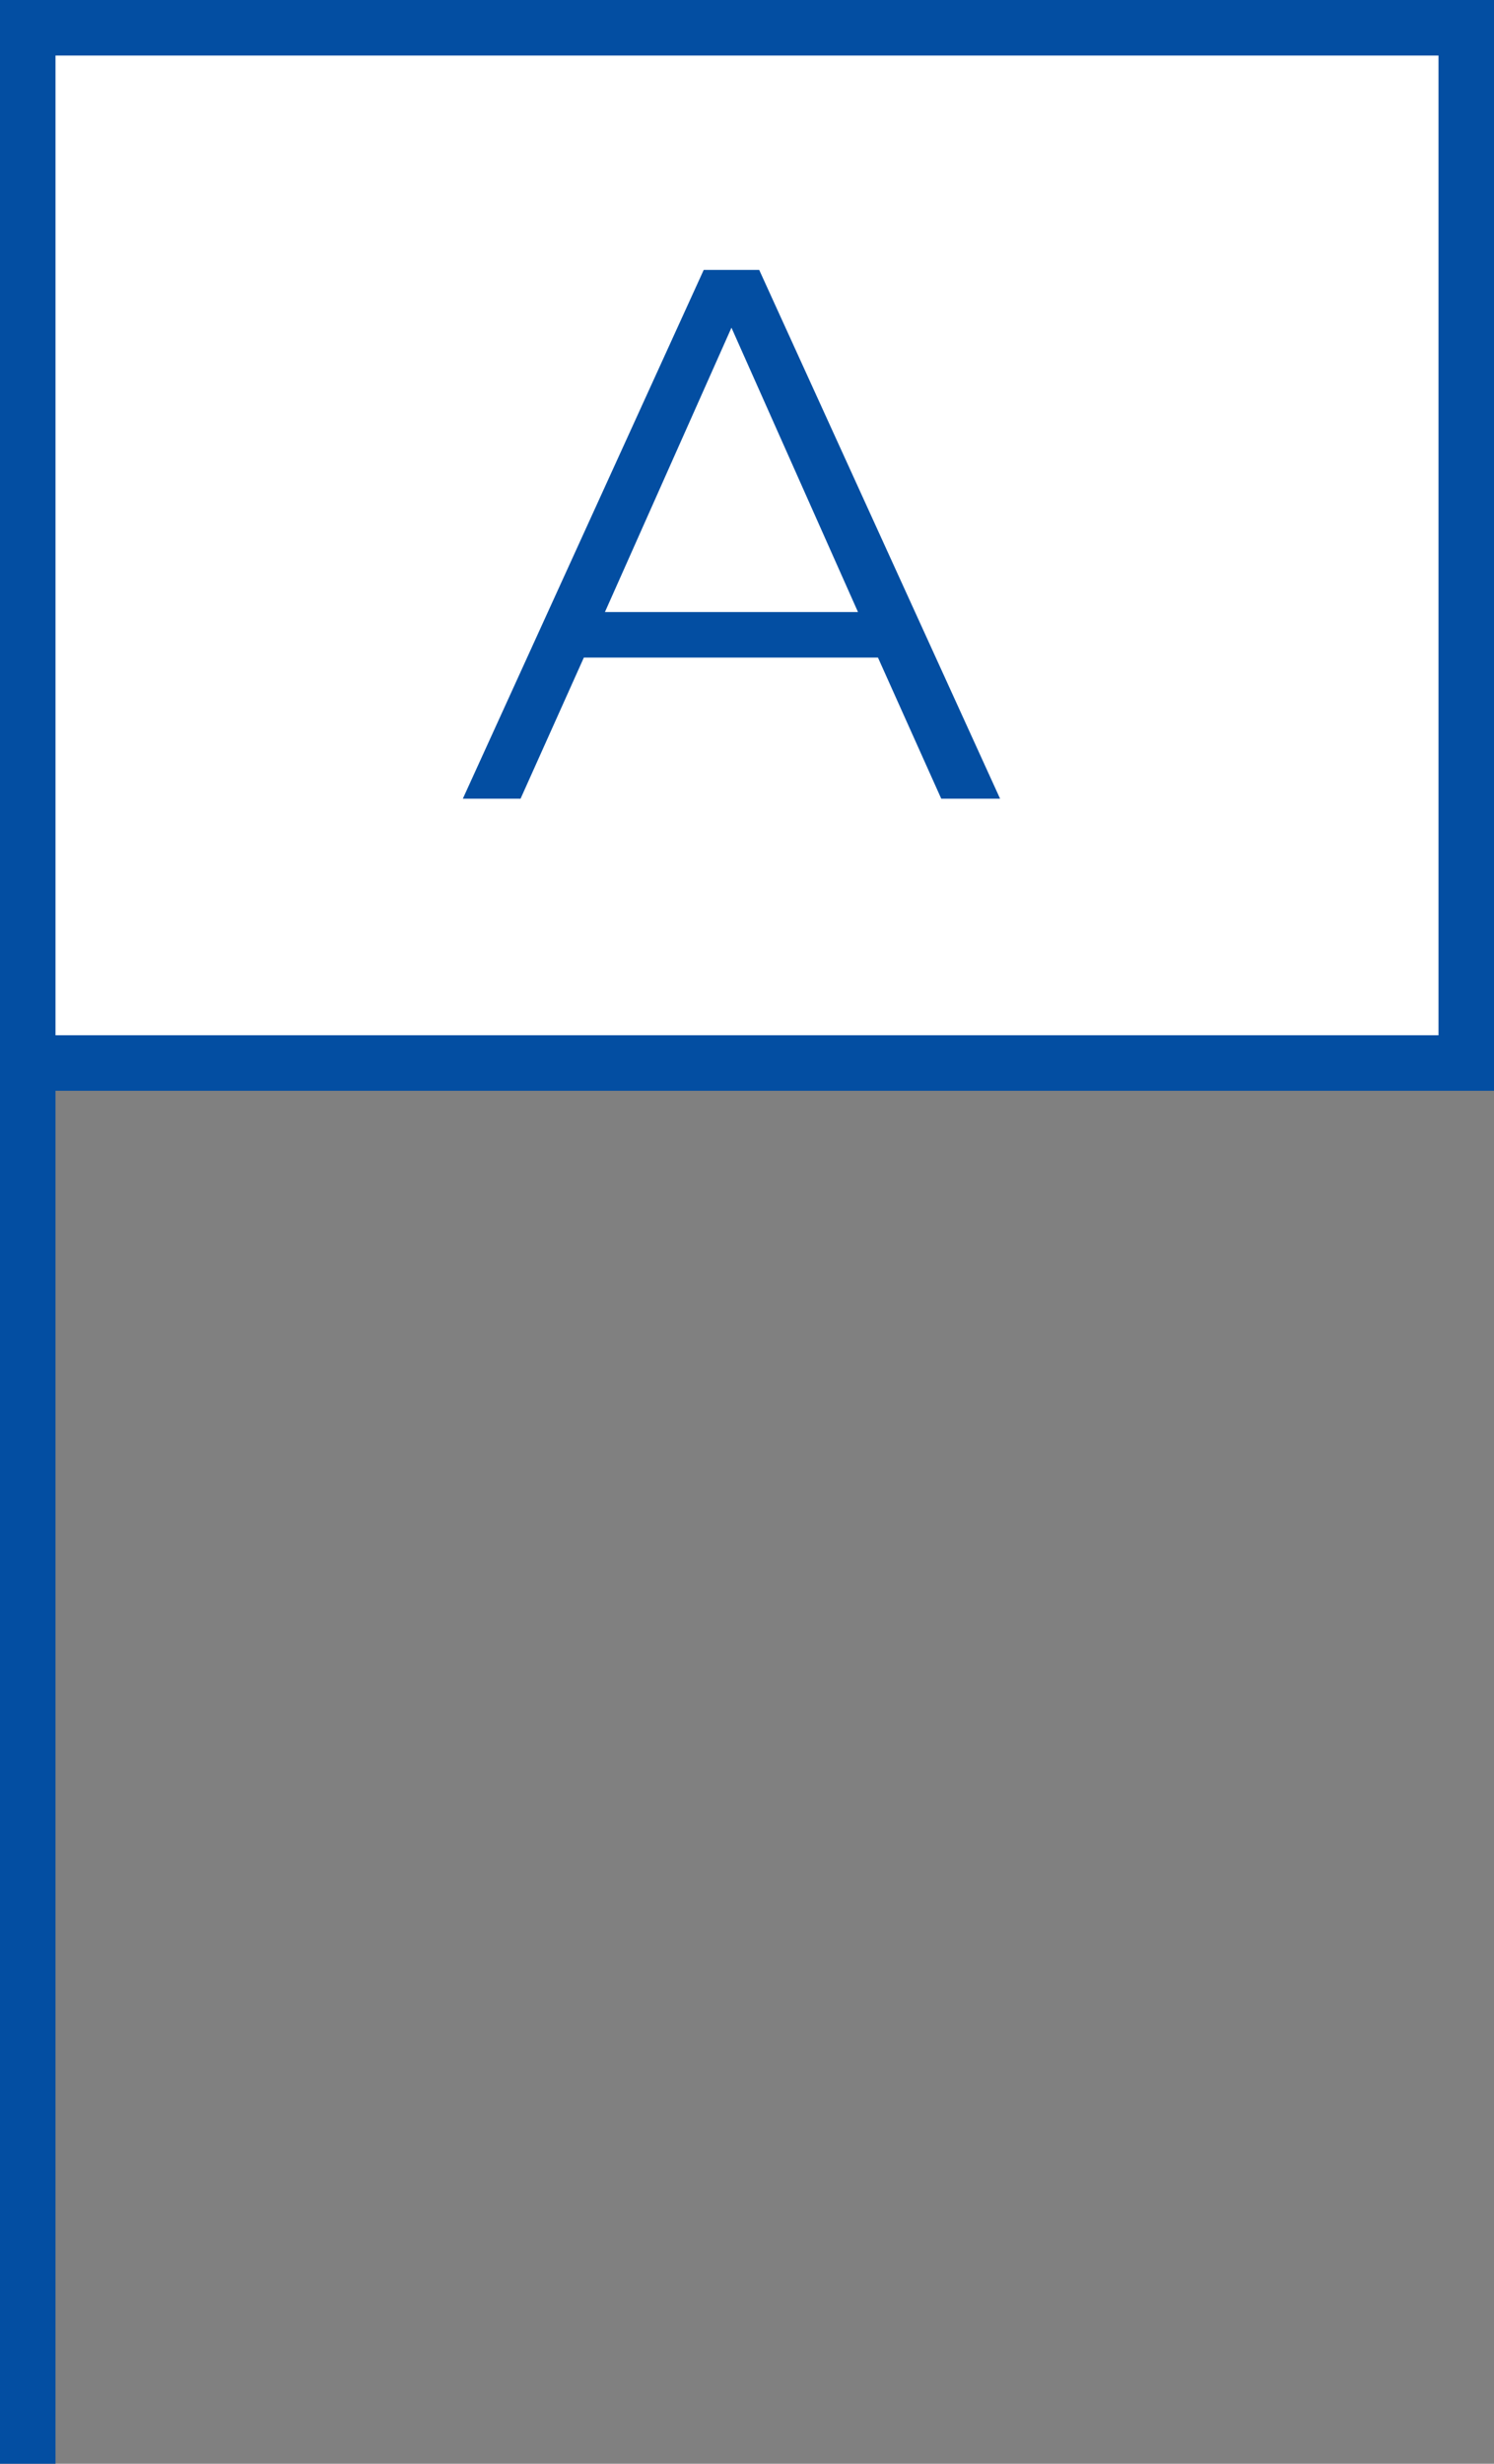 <?xml version="1.0" encoding="UTF-8"?>
<svg id="Capa_2" data-name="Capa 2" xmlns="http://www.w3.org/2000/svg" viewBox="0 0 13.46 22.18">
  <rect x="0" y="0" width="13.46" height="22.18" fill="#808080" stroke="none"/>
  <defs>
    <style>
      .cls-1 {
        fill: #034ea2;
      }

      .cls-2 {
        fill: #fff;
      }

      .cls-2, .cls-3 {
        stroke: #034ea2;
        stroke-miterlimit: 10;
        stroke-width: .5px;
      }

      .cls-3 {
        fill: none;
      }
    </style>
  </defs>
  <g id="Capa_1-2" data-name="Capa 1">
    <g>
      <line class="cls-3" x1=".25" y1="22.18" x2=".25" y2=".25"/>
      <rect class="cls-2" x=".25" y=".25" width="12.96" height="9.32"/>
      <path class="cls-1" d="M7.91,5.92h-2.65l-.57,1.27h-.52L6.34,2.43h.5l2.17,4.76h-.53l-.57-1.27Zm-.18-.41l-1.14-2.56-1.14,2.56h2.28Z"/>
    </g>
  </g>
</svg>